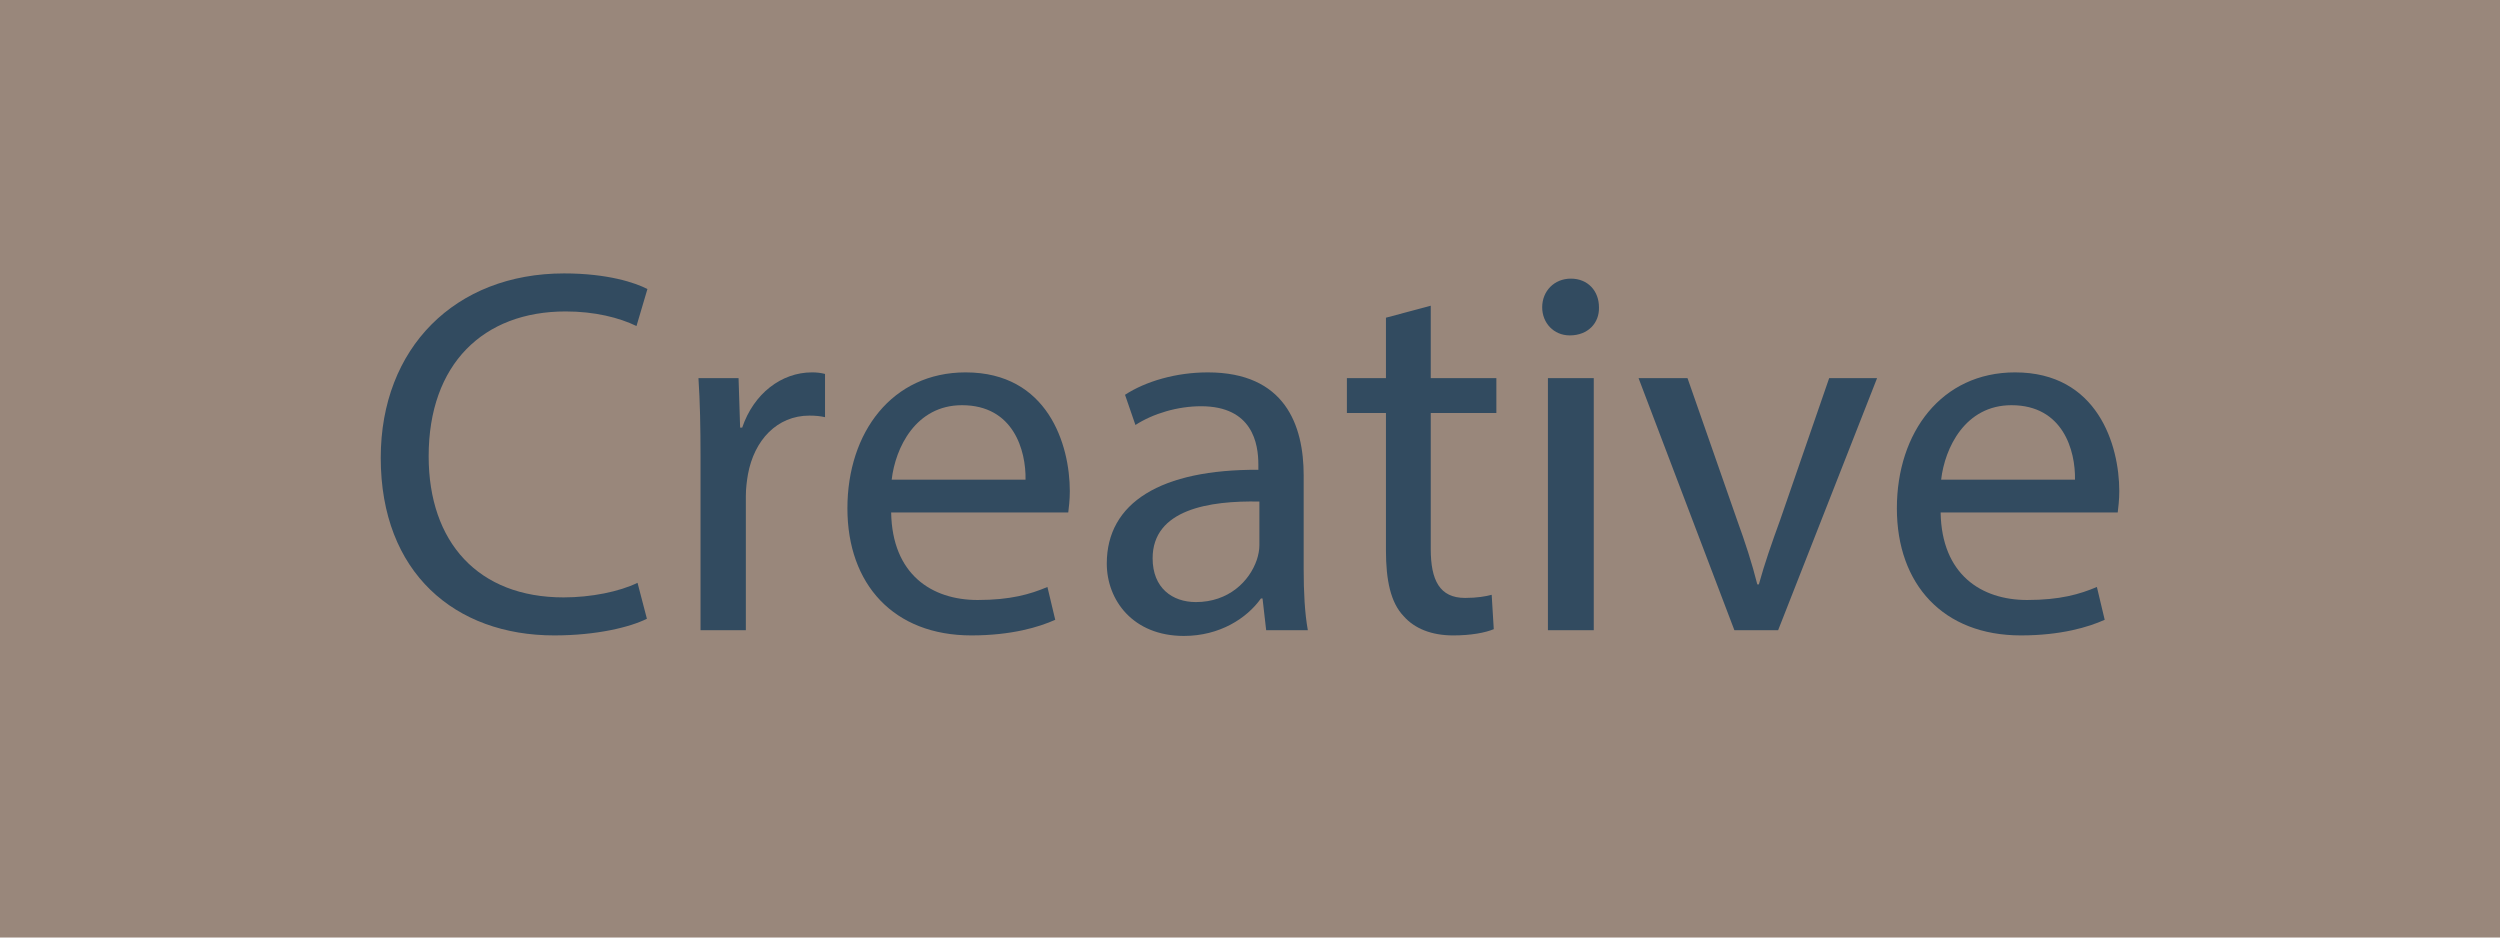 <?xml version="1.0" encoding="utf-8"?>
<!-- Generator: Adobe Illustrator 15.1.0, SVG Export Plug-In . SVG Version: 6.00 Build 0)  -->
<!DOCTYPE svg PUBLIC "-//W3C//DTD SVG 1.1//EN" "http://www.w3.org/Graphics/SVG/1.1/DTD/svg11.dtd">
<svg version="1.1" xmlns="http://www.w3.org/2000/svg" xmlns:xlink="http://www.w3.org/1999/xlink" x="0px" y="0px" width="480px"
	 height="180px" viewBox="0 0 480 180" enable-background="new 0 0 480 180" xml:space="preserve">
<g id="Layer_1">
	<rect x="0" y="0" fill="#99877B" width="480" height="180"/>
</g>
<g id="Layer_2">
	<g>
		<rect x="0" y="50.001" fill="none" width="480" height="79.999"/>
		<path fill="#324B60" d="M124.206,118.801c-3.2,1.6-9.601,3.199-17.801,3.199c-19.001,0-33.302-12-33.302-34.102
			c0-21.101,14.301-35.402,35.202-35.402c8.401,0,13.701,1.8,16.001,3l-2.1,7.101c-3.3-1.601-8-2.8-13.601-2.8
			c-15.801,0-26.302,10.101-26.302,27.802c0,16.501,9.5,27.101,25.901,27.101c5.301,0,10.701-1.1,14.201-2.799L124.206,118.801z"/>
		<path fill="#324B60" d="M134.502,87.698c0-5.7-0.1-10.601-0.4-15.101h7.701l0.3,9.5h0.4c2.2-6.5,7.5-10.601,13.401-10.601
			c1,0,1.7,0.1,2.5,0.3v8.301c-0.9-0.2-1.8-0.3-3-0.3c-6.2,0-10.601,4.7-11.801,11.301c-0.2,1.2-0.4,2.601-0.4,4.101V121h-8.701
			V87.698z"/>
		<path fill="#324B60" d="M171.103,98.398c0.2,11.902,7.801,16.801,16.601,16.801c6.3,0,10.101-1.1,13.401-2.5l1.5,6.301
			c-3.1,1.4-8.4,3-16.101,3c-14.901,0-23.801-9.801-23.801-24.4c0-14.602,8.601-26.102,22.701-26.102
			c15.801,0,20.001,13.901,20.001,22.801c0,1.801-0.2,3.2-0.3,4.1H171.103z M196.905,92.099c0.1-5.6-2.3-14.301-12.201-14.301
			c-8.901,0-12.801,8.201-13.501,14.301H196.905z"/>
		<path fill="#324B60" d="M243.104,121l-0.699-6.1h-0.301c-2.7,3.801-7.9,7.199-14.801,7.199c-9.801,0-14.801-6.9-14.801-13.9
			c0-11.7,10.401-18.101,29.102-18v-1c0-4-1.1-11.201-11-11.201c-4.5,0-9.201,1.4-12.601,3.6l-2-5.8c4-2.6,9.8-4.3,15.901-4.3
			c14.8,0,18.402,10.101,18.402,19.801V109.4c0,4.199,0.199,8.301,0.799,11.6H243.104z M241.803,96.299
			c-9.6-0.199-20.5,1.5-20.5,10.9c0,5.701,3.8,8.4,8.3,8.4c6.301,0,10.301-4,11.7-8.1c0.301-0.9,0.5-1.9,0.5-2.801V96.299z"/>
		<path fill="#324B60" d="M274.703,58.697v13.901h12.6v6.7h-12.6v26.102c0,6.001,1.699,9.401,6.6,9.401c2.301,0,4-0.301,5.1-0.602
			l0.4,6.602c-1.699,0.699-4.4,1.199-7.801,1.199c-4.1,0-7.4-1.299-9.5-3.699c-2.5-2.602-3.4-6.9-3.4-12.602V79.298h-7.5v-6.7h7.5
			V60.997L274.703,58.697z"/>
		<path fill="#324B60" d="M307.002,58.997c0.1,3-2.1,5.4-5.6,5.4c-3.102,0-5.301-2.4-5.301-5.4c0-3.1,2.301-5.5,5.5-5.5
			C304.902,53.497,307.002,55.896,307.002,58.997z M297.201,121V72.598h8.801V121H297.201z"/>
		<path fill="#324B60" d="M324,72.598l9.502,27.201c1.6,4.4,2.9,8.4,3.9,12.4h0.299c1.102-4,2.5-8,4.102-12.4l9.4-27.201h9.199
			l-19,48.402h-8.4L314.6,72.598H324z"/>
		<path fill="#324B60" d="M372.6,98.398c0.199,11.902,7.801,16.801,16.602,16.801c6.301,0,10.1-1.1,13.4-2.5l1.5,6.301
			c-3.1,1.4-8.4,3-16.102,3c-14.9,0-23.801-9.801-23.801-24.4c0-14.602,8.6-26.102,22.701-26.102
			c15.801,0,20.002,13.901,20.002,22.801c0,1.801-0.201,3.2-0.301,4.1H372.6z M398.4,92.099c0.102-5.6-2.299-14.301-12.199-14.301
			c-8.9,0-12.801,8.201-13.502,14.301H398.4z"/>
	</g>
</g>
</svg>
